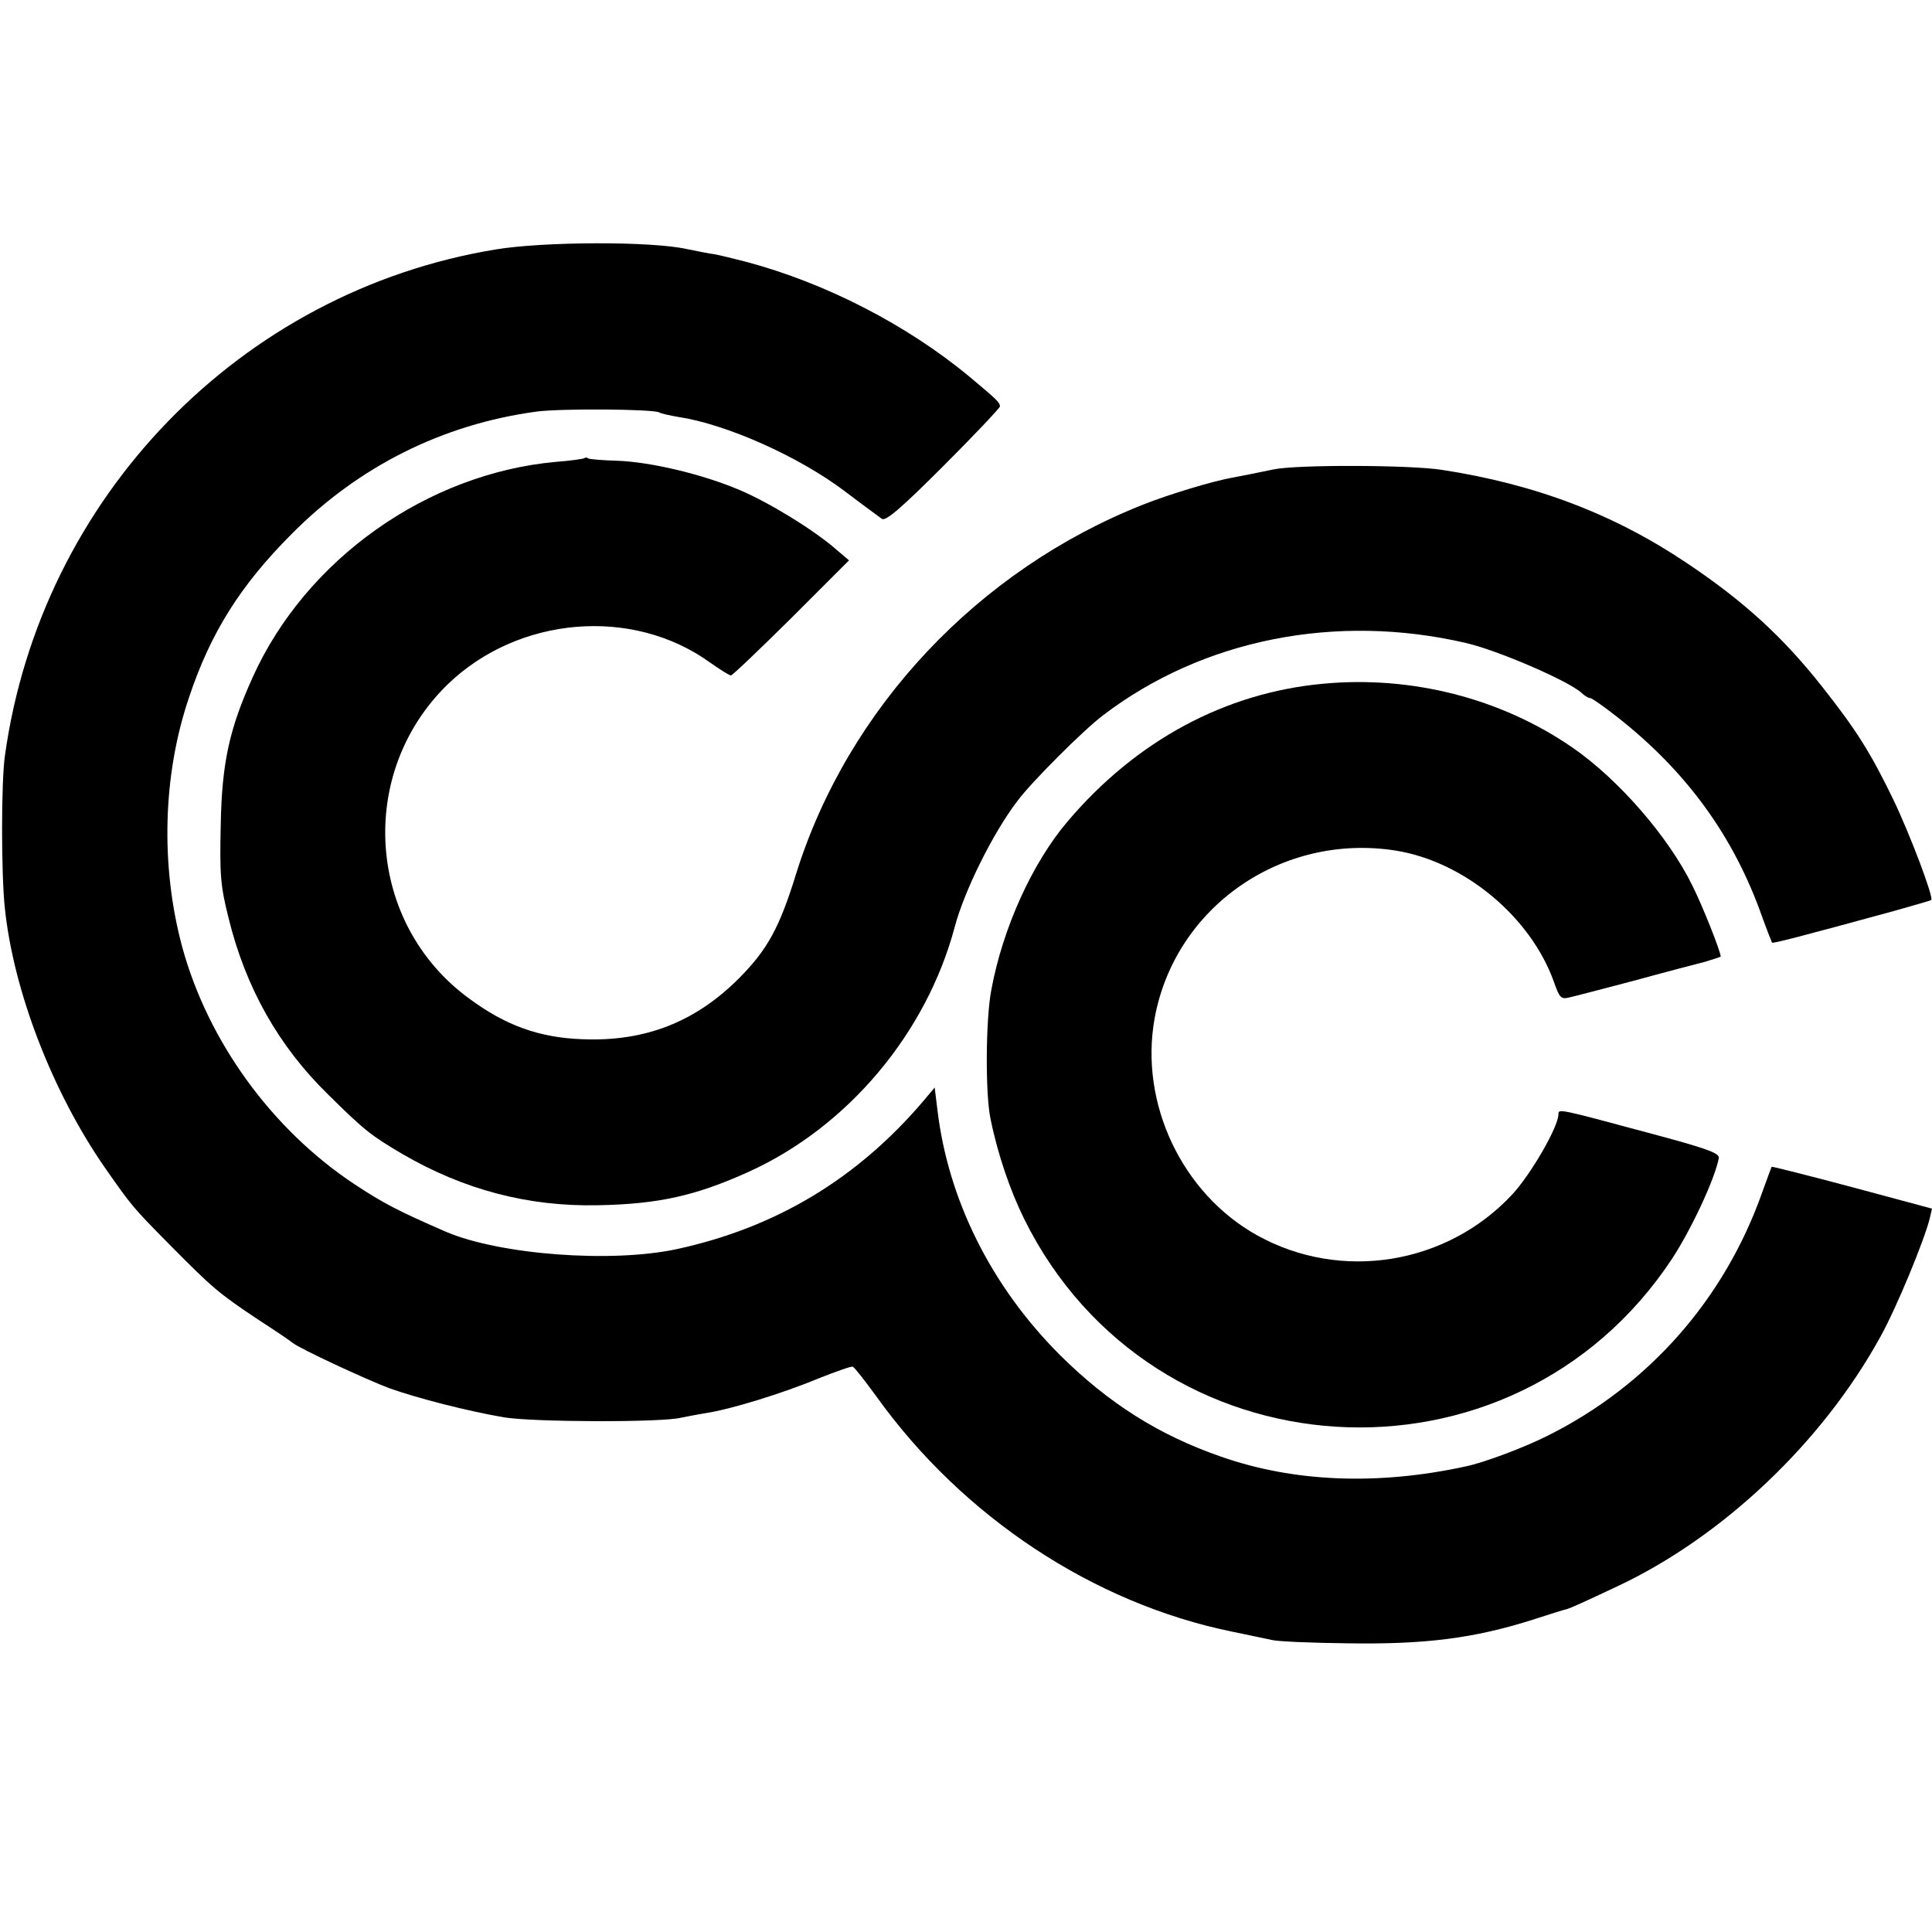 <?xml version="1.0" standalone="no"?>
<!DOCTYPE svg PUBLIC "-//W3C//DTD SVG 20010904//EN"
 "http://www.w3.org/TR/2001/REC-SVG-20010904/DTD/svg10.dtd">
<svg version="1.0" xmlns="http://www.w3.org/2000/svg"
 width="512pt" height="512pt" viewBox="0 0 512 512"
 preserveAspectRatio="xMidYMid meet">
<g transform="translate(0,512) scale(0.1,-0.1)"
fill="#000000" stroke="none">
<path d="M1314 4459 c-677 -111 -1206 -657 -1301 -1342 -10 -70 -10 -314 0
-405 23 -219 126 -486 264 -685 72 -103 73 -105 178 -211 107 -108 124 -123
229 -193 45 -29 86 -57 92 -62 18 -15 197 -98 256 -120 76 -27 205 -60 303
-77 77 -13 421 -14 470 -1 11 2 40 8 65 12 66 10 203 52 299 92 46 18 87 33
91 31 5 -2 32 -37 62 -78 229 -320 576 -549 943 -624 44 -9 91 -19 105 -22 14
-4 106 -8 205 -9 201 -3 330 13 485 62 47 15 87 28 90 28 12 3 51 21 136 61
279 131 543 381 697 661 43 77 117 257 131 314 l6 26 -212 57 c-116 31 -212
55 -213 54 -1 -2 -12 -32 -25 -68 -100 -283 -301 -511 -567 -644 -63 -32 -170
-72 -218 -82 -234 -51 -456 -42 -650 26 -164 57 -297 141 -426 269 -182 182
-297 412 -325 652 l-7 57 -31 -37 c-176 -206 -390 -334 -651 -391 -175 -38
-472 -15 -614 46 -126 55 -165 75 -242 126 -219 145 -388 379 -456 628 -58
215 -52 456 18 662 57 171 136 297 273 434 177 178 398 289 646 323 64 9 312
7 327 -2 5 -3 28 -8 51 -12 126 -19 318 -104 441 -197 46 -35 90 -67 98 -73
10 -7 50 27 163 140 82 82 150 154 150 158 0 10 -8 18 -80 78 -166 138 -382
249 -592 305 -35 9 -72 18 -83 20 -11 1 -45 8 -75 14 -94 21 -379 20 -506 -1z"/>
<path d="M1549 3906 c-2 -2 -36 -7 -76 -10 -341 -31 -662 -258 -803 -570 -62
-137 -82 -227 -85 -391 -3 -132 -1 -162 21 -249 45 -183 132 -338 263 -466 97
-96 114 -109 197 -158 163 -95 334 -140 519 -136 160 3 259 25 400 89 262 119
470 367 545 648 25 95 101 249 166 334 36 49 177 190 228 228 264 201 617 271
961 191 83 -19 271 -100 306 -132 8 -8 19 -14 23 -14 5 0 37 -23 73 -51 183
-144 308 -316 383 -529 13 -36 25 -66 26 -68 2 -3 75 16 324 84 52 15 96 27
98 29 7 6 -55 171 -100 265 -60 124 -98 185 -189 300 -104 132 -208 227 -359
328 -192 129 -401 209 -650 247 -85 13 -383 14 -445 1 -52 -11 -79 -16 -110
-22 -51 -9 -167 -44 -235 -71 -438 -173 -783 -540 -920 -978 -44 -143 -76
-201 -150 -276 -116 -117 -250 -170 -417 -163 -113 4 -203 36 -300 108 -272
199 -298 597 -57 832 187 181 490 207 696 58 27 -19 51 -34 55 -34 4 0 76 69
160 152 l153 153 -33 28 c-59 52 -180 126 -256 158 -98 42 -237 75 -326 78
-38 1 -72 4 -76 6 -3 3 -8 3 -10 1z"/>
<path d="M3506 3308 c-260 -24 -495 -151 -676 -364 -94 -110 -173 -284 -203
-448 -15 -78 -16 -276 -2 -341 19 -94 52 -190 89 -265 340 -688 1294 -746
1717 -106 50 76 114 212 124 267 3 13 -33 26 -191 68 -234 63 -234 63 -234 48
0 -33 -73 -159 -122 -212 -174 -187 -454 -232 -676 -109 -200 111 -313 351
-272 576 54 294 336 491 638 444 182 -29 358 -175 420 -348 15 -43 19 -47 42
-41 14 3 90 23 170 44 80 22 164 44 188 50 23 7 42 13 42 14 0 13 -47 132 -75
188 -63 129 -196 282 -318 366 -190 131 -427 191 -661 169z"/>
</g>
</svg>
